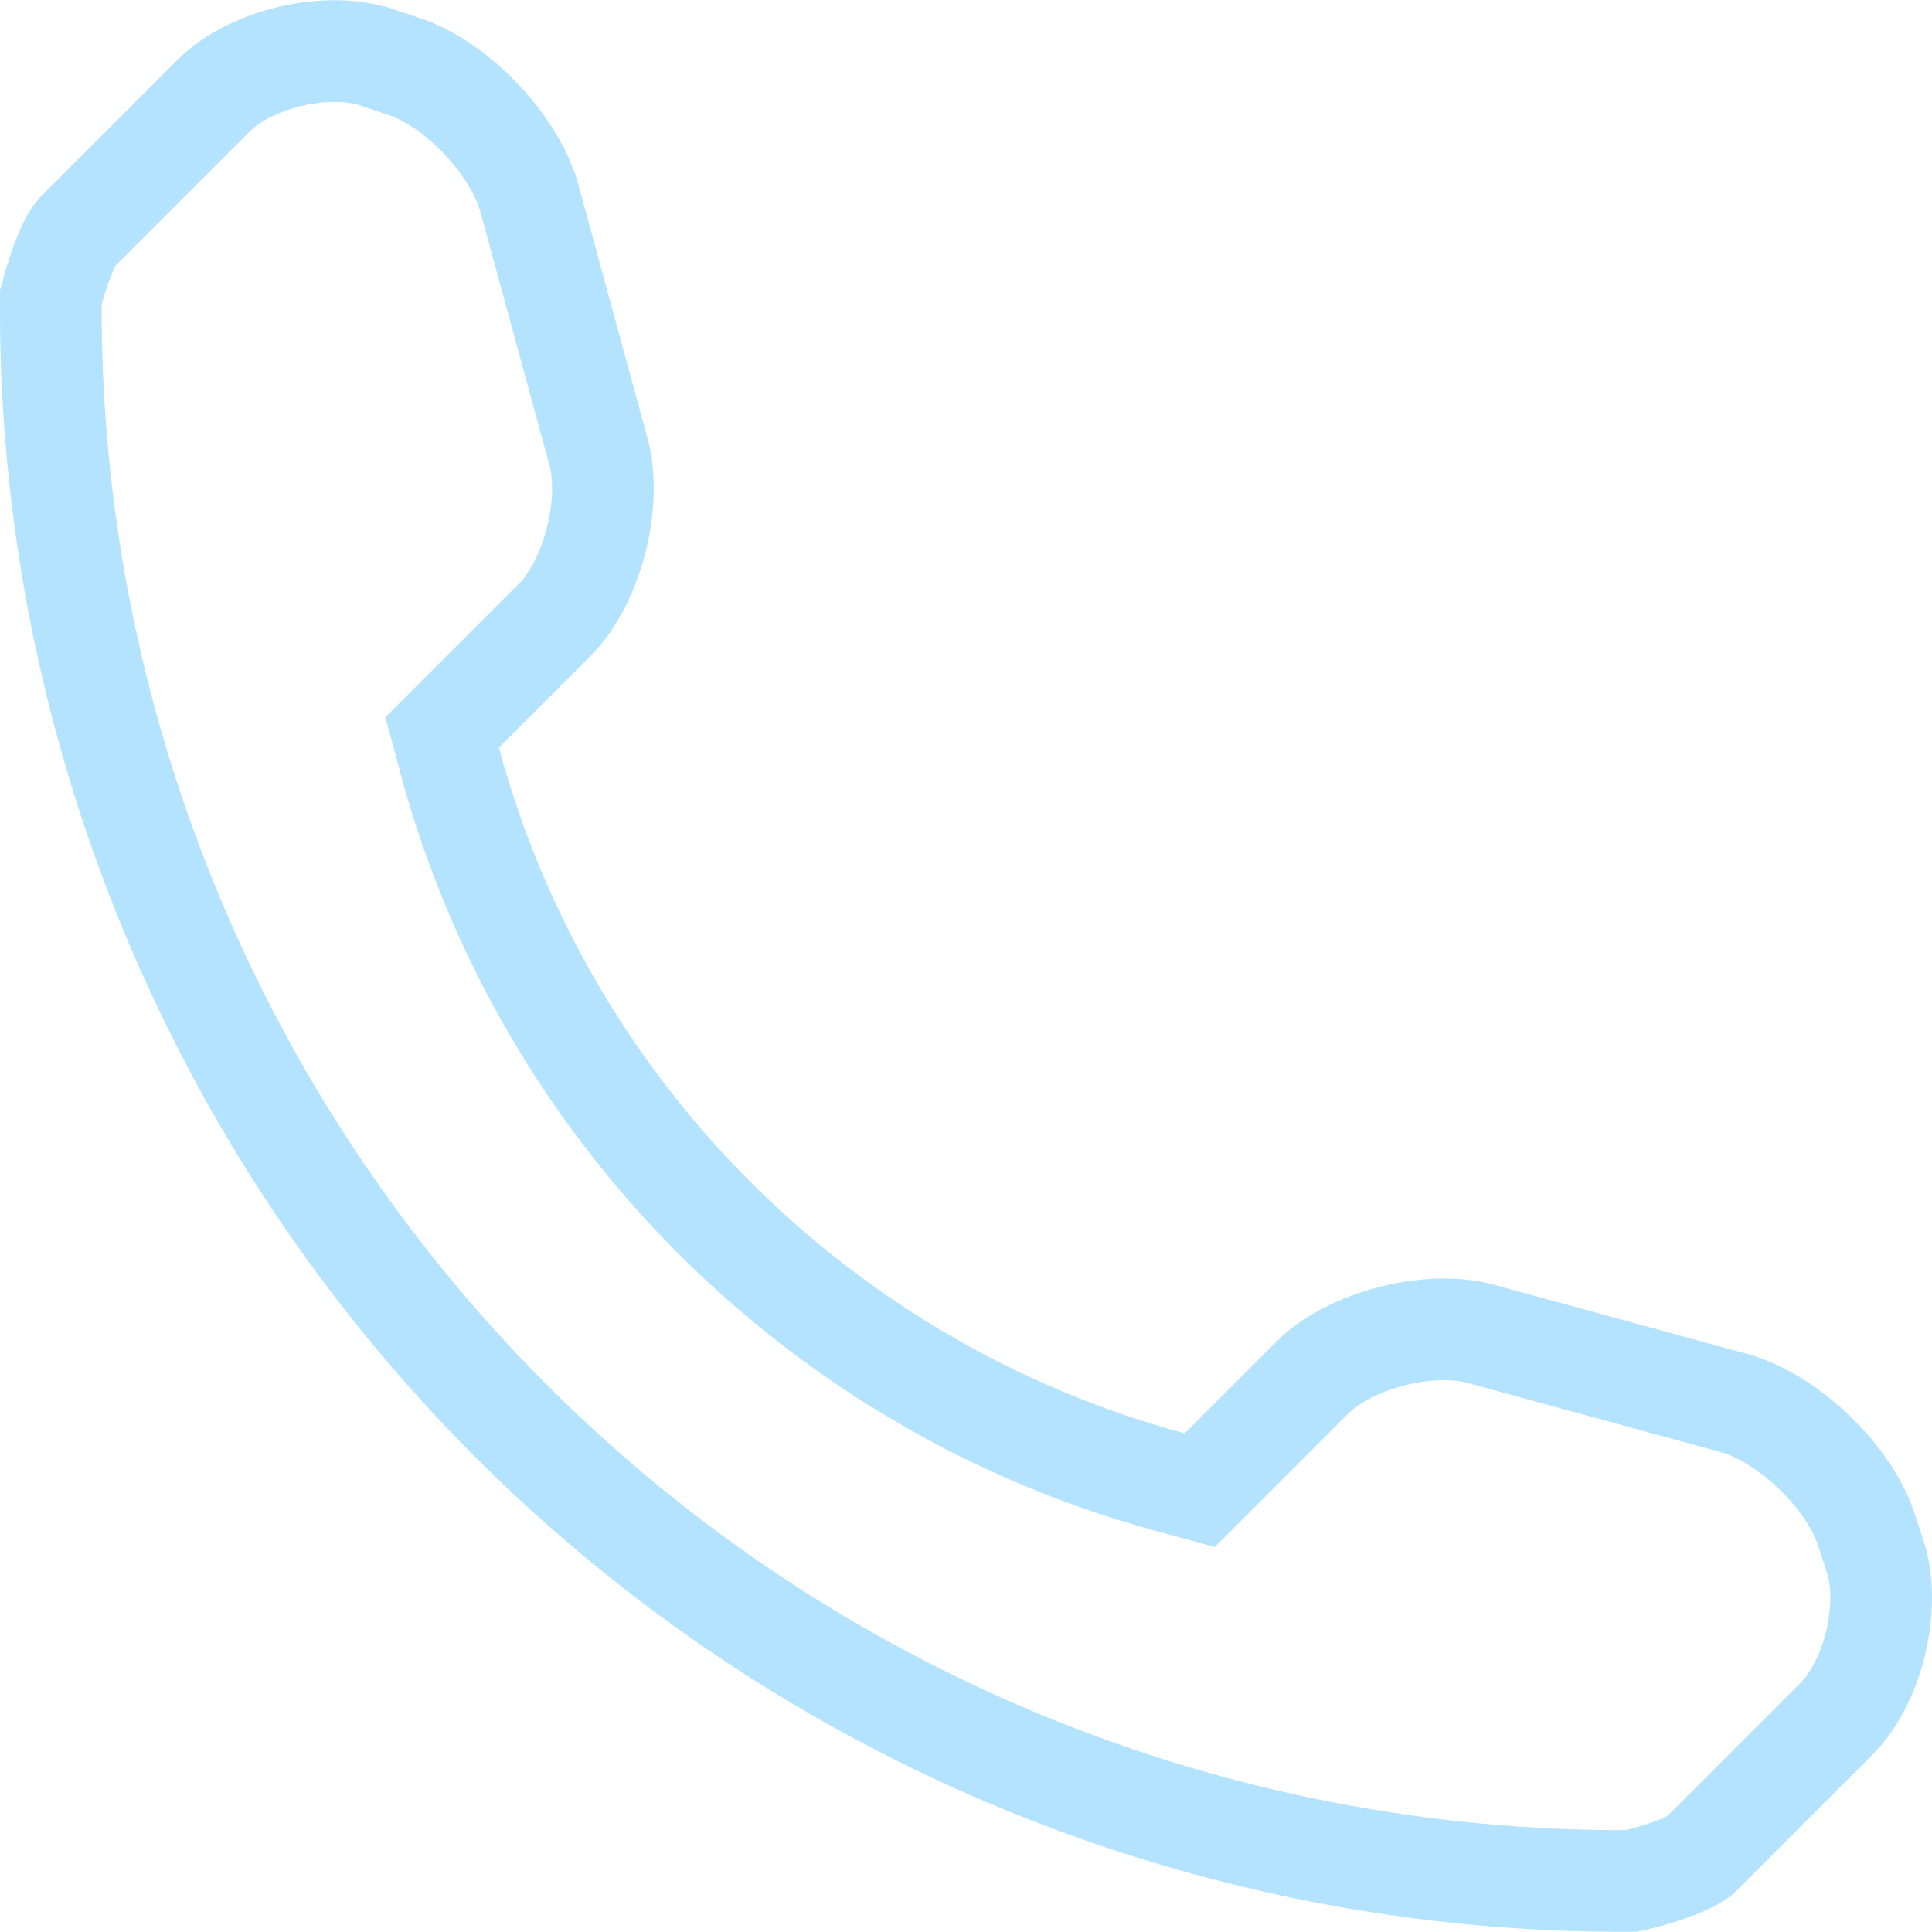 <?xml version="1.0" encoding="UTF-8"?> <svg xmlns="http://www.w3.org/2000/svg" width="19" height="19" viewBox="0 0 19 19" fill="none"><g clip-path="url(#clip0_320_2649)"><path d="M18.44 15.302L18.44 15.302C18.515 15.527 18.522 15.833 18.448 16.148C18.373 16.464 18.23 16.734 18.063 16.901L18.063 16.901L16.713 18.251C16.713 18.251 16.706 18.258 16.686 18.27C16.665 18.284 16.636 18.3 16.6 18.317C16.526 18.353 16.436 18.386 16.344 18.416C16.253 18.446 16.167 18.469 16.103 18.485C16.08 18.491 16.061 18.495 16.046 18.498C11.917 18.521 7.946 16.895 5.025 13.973C2.098 11.046 0.47 7.065 0.5 2.928C0.504 2.915 0.508 2.9 0.512 2.883C0.528 2.823 0.552 2.74 0.582 2.653C0.612 2.564 0.646 2.477 0.681 2.405C0.699 2.369 0.715 2.341 0.729 2.32C0.741 2.302 0.748 2.293 0.749 2.292C0.749 2.292 0.749 2.292 0.749 2.292L0.75 2.291L2.102 0.939C2.102 0.939 2.102 0.939 2.102 0.939C2.102 0.939 2.102 0.939 2.102 0.939C2.269 0.772 2.539 0.629 2.854 0.554C3.169 0.48 3.475 0.487 3.7 0.562C3.7 0.562 3.7 0.562 3.701 0.562L3.984 0.657L3.985 0.658C4.22 0.736 4.493 0.919 4.733 1.172C4.973 1.426 5.14 1.708 5.205 1.946L5.886 4.443C5.95 4.678 5.945 4.997 5.86 5.323C5.775 5.649 5.625 5.926 5.456 6.095L4.553 6.998L4.348 7.203L4.423 7.482C5.356 10.937 8.065 13.646 11.52 14.579L11.799 14.655L12.004 14.45L12.907 13.547C12.907 13.547 12.907 13.547 12.907 13.547C13.076 13.378 13.353 13.228 13.68 13.143C14.006 13.058 14.325 13.053 14.56 13.117L17.056 13.799L17.056 13.799C17.293 13.863 17.575 14.03 17.829 14.27C18.082 14.509 18.266 14.783 18.346 15.018C18.346 15.018 18.346 15.018 18.346 15.019L18.44 15.302ZM16.091 18.498C16.09 18.498 16.09 18.498 16.09 18.498C16.092 18.498 16.093 18.498 16.095 18.498L16.091 18.498Z" stroke="#B4E3FF"></path></g><defs><clipPath id="clip0_320_2649"><rect width="19" height="19" fill="white"></rect></clipPath></defs></svg> 